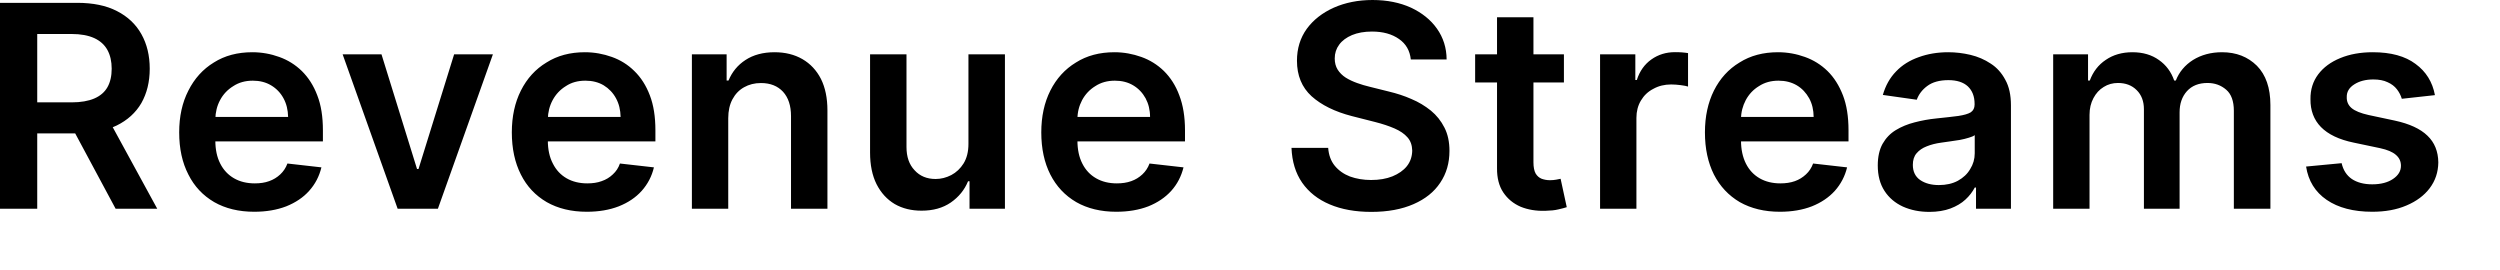 <?xml version="1.0" encoding="utf-8"?>
<svg xmlns="http://www.w3.org/2000/svg" fill="none" height="100%" overflow="visible" preserveAspectRatio="none" style="display: block;" viewBox="0 0 37 4" width="100%">
<path d="M0 3.089V0.042H1.142C1.376 0.042 1.573 0.082 1.731 0.164C1.89 0.245 2.011 0.359 2.093 0.506C2.175 0.653 2.216 0.822 2.216 1.017C2.216 1.212 2.174 1.381 2.092 1.526C2.009 1.668 1.887 1.779 1.726 1.858C1.566 1.935 1.368 1.974 1.134 1.974H0.321V1.515H1.06C1.197 1.515 1.308 1.495 1.395 1.458C1.484 1.42 1.549 1.363 1.59 1.291C1.632 1.217 1.653 1.125 1.653 1.017C1.653 0.909 1.632 0.817 1.59 0.74C1.547 0.662 1.482 0.604 1.395 0.564C1.307 0.524 1.196 0.503 1.057 0.503H0.551V3.089H0ZM1.573 1.708L2.327 3.089H1.711L0.97 1.708H1.573ZM3.763 3.134C3.534 3.134 3.336 3.086 3.17 2.991C3.004 2.894 2.876 2.759 2.788 2.583C2.697 2.407 2.652 2.2 2.652 1.959C2.652 1.724 2.697 1.518 2.788 1.341C2.878 1.162 3.004 1.023 3.165 0.925C3.326 0.823 3.516 0.773 3.735 0.773C3.875 0.773 4.009 0.798 4.133 0.843C4.259 0.888 4.37 0.957 4.467 1.051C4.563 1.146 4.641 1.265 4.696 1.412C4.752 1.555 4.779 1.727 4.779 1.929V2.093H2.905V1.731H4.264C4.262 1.627 4.24 1.536 4.196 1.455C4.153 1.375 4.091 1.31 4.012 1.263C3.935 1.217 3.845 1.194 3.742 1.194C3.632 1.194 3.535 1.22 3.452 1.275C3.369 1.326 3.303 1.395 3.257 1.482C3.211 1.568 3.189 1.661 3.187 1.763V2.08C3.187 2.212 3.211 2.327 3.26 2.422C3.308 2.517 3.377 2.589 3.464 2.639C3.551 2.689 3.653 2.714 3.771 2.714C3.85 2.714 3.92 2.704 3.983 2.681C4.046 2.659 4.101 2.625 4.148 2.581C4.194 2.538 4.23 2.485 4.254 2.42L4.757 2.477C4.725 2.609 4.665 2.725 4.575 2.825C4.488 2.923 4.373 2.999 4.236 3.054C4.098 3.107 3.94 3.134 3.763 3.134ZM7.295 0.804L6.481 3.089H5.885L5.071 0.804H5.646L6.172 2.501H6.194L6.721 0.804H7.295ZM8.685 3.134C8.455 3.134 8.258 3.086 8.091 2.991C7.925 2.894 7.797 2.759 7.709 2.583C7.62 2.407 7.575 2.2 7.575 1.959C7.575 1.724 7.62 1.518 7.709 1.341C7.799 1.162 7.925 1.023 8.088 0.925C8.249 0.823 8.439 0.773 8.656 0.773C8.798 0.773 8.93 0.798 9.056 0.843C9.182 0.888 9.293 0.957 9.388 1.051C9.486 1.146 9.562 1.265 9.618 1.412C9.673 1.555 9.7 1.727 9.7 1.929V2.093H7.828V1.731H9.185C9.183 1.627 9.161 1.536 9.117 1.455C9.074 1.375 9.012 1.31 8.935 1.263C8.858 1.217 8.767 1.194 8.664 1.194C8.553 1.194 8.456 1.22 8.374 1.275C8.291 1.326 8.226 1.395 8.179 1.482C8.133 1.568 8.11 1.661 8.108 1.763V2.08C8.108 2.212 8.133 2.327 8.183 2.422C8.231 2.517 8.299 2.589 8.386 2.639C8.473 2.689 8.576 2.714 8.692 2.714C8.771 2.714 8.842 2.704 8.904 2.681C8.969 2.659 9.024 2.625 9.07 2.581C9.117 2.538 9.153 2.485 9.175 2.42L9.678 2.477C9.647 2.609 9.586 2.725 9.497 2.825C9.409 2.923 9.296 2.999 9.157 3.054C9.02 3.107 8.863 3.134 8.685 3.134ZM10.778 1.75V3.089H10.24V0.804H10.754V1.192H10.782C10.835 1.064 10.919 0.962 11.033 0.888C11.149 0.812 11.293 0.773 11.463 0.773C11.621 0.773 11.758 0.807 11.876 0.875C11.993 0.943 12.085 1.041 12.15 1.168C12.214 1.296 12.246 1.452 12.246 1.634V3.089H11.707V1.718C11.707 1.565 11.668 1.445 11.589 1.358C11.51 1.273 11.402 1.229 11.262 1.229C11.168 1.229 11.085 1.25 11.011 1.292C10.938 1.333 10.882 1.392 10.84 1.47C10.799 1.547 10.778 1.64 10.778 1.75ZM14.333 2.129V0.804H14.873V3.089H14.349V2.683H14.327C14.275 2.81 14.19 2.915 14.072 2.997C13.954 3.078 13.811 3.118 13.639 3.118C13.489 3.118 13.357 3.086 13.242 3.02C13.128 2.952 13.038 2.854 12.973 2.726C12.909 2.598 12.877 2.441 12.877 2.259V0.804H13.416V2.175C13.416 2.32 13.455 2.435 13.536 2.52C13.614 2.606 13.718 2.649 13.847 2.649C13.927 2.649 14.003 2.63 14.079 2.591C14.153 2.552 14.214 2.494 14.261 2.419C14.309 2.341 14.333 2.245 14.333 2.129ZM16.521 3.134C16.293 3.134 16.094 3.086 15.928 2.991C15.762 2.894 15.635 2.759 15.545 2.583C15.456 2.407 15.411 2.2 15.411 1.959C15.411 1.724 15.456 1.518 15.545 1.341C15.635 1.162 15.762 1.023 15.924 0.925C16.085 0.823 16.275 0.773 16.494 0.773C16.634 0.773 16.766 0.798 16.892 0.843C17.018 0.888 17.129 0.957 17.226 1.051C17.322 1.146 17.4 1.265 17.454 1.412C17.509 1.555 17.538 1.727 17.538 1.929V2.093H15.664V1.731H17.021C17.021 1.627 16.998 1.536 16.955 1.455C16.911 1.375 16.85 1.31 16.771 1.263C16.694 1.217 16.604 1.194 16.5 1.194C16.391 1.194 16.294 1.22 16.21 1.275C16.127 1.326 16.062 1.395 16.015 1.482C15.97 1.568 15.946 1.661 15.946 1.763V2.08C15.946 2.212 15.97 2.327 16.019 2.422C16.067 2.517 16.135 2.589 16.223 2.639C16.31 2.689 16.412 2.714 16.529 2.714C16.607 2.714 16.678 2.704 16.742 2.681C16.805 2.659 16.86 2.625 16.907 2.581C16.953 2.538 16.989 2.485 17.013 2.42L17.516 2.477C17.483 2.609 17.424 2.725 17.334 2.825C17.245 2.923 17.132 2.999 16.995 3.054C16.857 3.107 16.699 3.134 16.521 3.134ZM20.88 0.88C20.866 0.749 20.808 0.648 20.705 0.577C20.601 0.504 20.469 0.467 20.305 0.467C20.191 0.467 20.092 0.485 20.01 0.519C19.928 0.554 19.863 0.601 19.82 0.661C19.776 0.72 19.754 0.788 19.754 0.865C19.754 0.928 19.768 0.983 19.797 1.03C19.826 1.076 19.867 1.117 19.917 1.149C19.968 1.181 20.025 1.207 20.086 1.229C20.147 1.25 20.208 1.27 20.271 1.284L20.556 1.355C20.672 1.383 20.782 1.418 20.888 1.465C20.996 1.51 21.091 1.568 21.177 1.637C21.261 1.706 21.328 1.79 21.378 1.889C21.428 1.987 21.452 2.101 21.452 2.233C21.452 2.412 21.407 2.569 21.315 2.705C21.225 2.841 21.093 2.946 20.921 3.021C20.748 3.097 20.54 3.136 20.297 3.136C20.06 3.136 19.854 3.099 19.68 3.025C19.506 2.952 19.37 2.844 19.272 2.704C19.174 2.562 19.122 2.391 19.114 2.188H19.657C19.665 2.295 19.697 2.383 19.755 2.454C19.812 2.523 19.888 2.577 19.979 2.612C20.073 2.646 20.178 2.664 20.292 2.664C20.413 2.664 20.518 2.646 20.608 2.61C20.698 2.573 20.771 2.523 20.822 2.459C20.874 2.393 20.899 2.317 20.901 2.229C20.899 2.15 20.877 2.084 20.83 2.032C20.785 1.98 20.721 1.937 20.639 1.901C20.558 1.866 20.463 1.834 20.353 1.806L20.007 1.718C19.756 1.653 19.557 1.555 19.411 1.424C19.267 1.292 19.195 1.117 19.195 0.899C19.195 0.719 19.243 0.562 19.34 0.427C19.438 0.293 19.572 0.189 19.741 0.113C19.909 0.039 20.1 0 20.313 0C20.529 0 20.719 0.039 20.882 0.113C21.044 0.189 21.174 0.292 21.267 0.424C21.36 0.556 21.409 0.707 21.41 0.88H20.88ZM23.146 0.804V1.22H21.832V0.804H23.146ZM22.156 0.256H22.695V2.401C22.695 2.473 22.706 2.53 22.728 2.569C22.751 2.606 22.78 2.631 22.817 2.646C22.854 2.659 22.894 2.667 22.939 2.667C22.973 2.667 23.004 2.664 23.031 2.659C23.06 2.654 23.081 2.649 23.097 2.646L23.188 3.066C23.159 3.076 23.117 3.087 23.064 3.099C23.012 3.112 22.948 3.118 22.87 3.12C22.736 3.124 22.614 3.104 22.506 3.06C22.398 3.013 22.313 2.944 22.248 2.847C22.185 2.752 22.155 2.633 22.156 2.491V0.256ZM23.681 3.089V0.804H24.203V1.184H24.225C24.267 1.052 24.34 0.951 24.44 0.88C24.543 0.807 24.659 0.772 24.789 0.772C24.82 0.772 24.852 0.772 24.889 0.775C24.928 0.778 24.959 0.782 24.983 0.786V1.281C24.96 1.273 24.925 1.267 24.875 1.26C24.826 1.254 24.78 1.25 24.733 1.25C24.635 1.25 24.548 1.271 24.469 1.315C24.391 1.355 24.33 1.413 24.285 1.489C24.241 1.563 24.219 1.648 24.219 1.745V3.089H23.681ZM26.343 3.134C26.114 3.134 25.916 3.086 25.748 2.991C25.584 2.894 25.456 2.759 25.366 2.583C25.278 2.407 25.233 2.2 25.233 1.959C25.233 1.724 25.278 1.518 25.366 1.341C25.456 1.162 25.582 1.023 25.745 0.925C25.906 0.823 26.096 0.773 26.314 0.773C26.456 0.773 26.588 0.798 26.713 0.843C26.839 0.888 26.95 0.957 27.047 1.051C27.144 1.146 27.219 1.265 27.276 1.412C27.331 1.555 27.358 1.727 27.358 1.929V2.093H25.485V1.731H26.842C26.841 1.627 26.82 1.536 26.776 1.455C26.731 1.375 26.672 1.31 26.593 1.263C26.515 1.217 26.425 1.194 26.322 1.194C26.212 1.194 26.116 1.22 26.032 1.275C25.948 1.326 25.884 1.395 25.837 1.482C25.792 1.568 25.767 1.661 25.767 1.763V2.08C25.767 2.212 25.792 2.327 25.84 2.422C25.888 2.517 25.956 2.589 26.043 2.639C26.13 2.689 26.233 2.714 26.349 2.714C26.428 2.714 26.499 2.704 26.564 2.681C26.626 2.659 26.681 2.625 26.728 2.581C26.775 2.538 26.81 2.485 26.834 2.42L27.337 2.477C27.305 2.609 27.244 2.725 27.155 2.825C27.066 2.923 26.953 2.999 26.815 3.054C26.678 3.107 26.52 3.134 26.343 3.134ZM28.555 3.136C28.41 3.136 28.281 3.11 28.164 3.058C28.049 3.005 27.957 2.928 27.891 2.826C27.824 2.723 27.791 2.598 27.791 2.448C27.791 2.319 27.816 2.212 27.862 2.129C27.911 2.043 27.975 1.976 28.057 1.926C28.139 1.876 28.233 1.837 28.336 1.811C28.439 1.784 28.547 1.764 28.658 1.753C28.792 1.739 28.902 1.727 28.984 1.716C29.068 1.703 29.127 1.686 29.166 1.663C29.205 1.637 29.224 1.599 29.224 1.547V1.539C29.224 1.426 29.19 1.341 29.124 1.278C29.058 1.217 28.961 1.186 28.837 1.186C28.705 1.186 28.6 1.215 28.523 1.273C28.447 1.329 28.396 1.399 28.368 1.476L27.866 1.405C27.906 1.267 27.97 1.151 28.062 1.057C28.152 0.962 28.265 0.893 28.397 0.846C28.528 0.798 28.674 0.773 28.834 0.773C28.944 0.773 29.053 0.786 29.163 0.812C29.272 0.838 29.372 0.881 29.462 0.941C29.553 0.999 29.625 1.08 29.678 1.18C29.735 1.281 29.762 1.408 29.762 1.56V3.089H29.245V2.775H29.227C29.193 2.839 29.148 2.899 29.088 2.954C29.03 3.008 28.956 3.052 28.866 3.086C28.779 3.118 28.674 3.136 28.555 3.136ZM28.695 2.739C28.803 2.739 28.897 2.718 28.977 2.675C29.056 2.631 29.117 2.575 29.159 2.502C29.203 2.432 29.226 2.354 29.226 2.269V2C29.208 2.014 29.179 2.027 29.139 2.038C29.1 2.051 29.055 2.061 29.005 2.071C28.955 2.079 28.906 2.087 28.858 2.093C28.81 2.101 28.766 2.106 28.731 2.111C28.65 2.122 28.579 2.14 28.515 2.166C28.452 2.19 28.402 2.225 28.365 2.269C28.328 2.312 28.31 2.369 28.31 2.44C28.31 2.538 28.346 2.614 28.418 2.664C28.491 2.714 28.584 2.739 28.695 2.739ZM30.387 3.089V0.804H30.903V1.192H30.929C30.977 1.062 31.056 0.959 31.166 0.886C31.275 0.811 31.407 0.773 31.56 0.773C31.715 0.773 31.846 0.812 31.952 0.888C32.058 0.962 32.134 1.064 32.178 1.192H32.202C32.252 1.065 32.337 0.964 32.456 0.888C32.579 0.812 32.722 0.773 32.886 0.773C33.098 0.773 33.268 0.841 33.402 0.973C33.534 1.107 33.602 1.3 33.602 1.555V3.089H33.061V1.639C33.061 1.497 33.023 1.392 32.948 1.328C32.872 1.262 32.78 1.228 32.671 1.228C32.542 1.228 32.44 1.268 32.366 1.35C32.294 1.431 32.258 1.534 32.258 1.663V3.089H31.73V1.616C31.73 1.499 31.694 1.404 31.623 1.334C31.552 1.263 31.46 1.228 31.346 1.228C31.269 1.228 31.198 1.247 31.135 1.287C31.07 1.326 31.021 1.381 30.983 1.452C30.945 1.523 30.925 1.605 30.925 1.7V3.089H30.387ZM36.037 1.408L35.547 1.462C35.532 1.412 35.508 1.365 35.474 1.321C35.441 1.278 35.394 1.242 35.337 1.217C35.279 1.189 35.209 1.176 35.125 1.176C35.014 1.176 34.919 1.2 34.843 1.249C34.767 1.297 34.73 1.36 34.732 1.437C34.73 1.503 34.754 1.558 34.804 1.6C34.854 1.642 34.938 1.676 35.054 1.702L35.444 1.785C35.66 1.832 35.821 1.906 35.926 2.008C36.032 2.109 36.085 2.241 36.087 2.404C36.085 2.549 36.043 2.675 35.959 2.786C35.877 2.894 35.763 2.979 35.616 3.041C35.47 3.104 35.3 3.134 35.11 3.134C34.831 3.134 34.606 3.075 34.435 2.958C34.264 2.841 34.163 2.676 34.13 2.465L34.656 2.415C34.68 2.519 34.73 2.596 34.807 2.649C34.885 2.701 34.985 2.728 35.109 2.728C35.237 2.728 35.339 2.701 35.416 2.649C35.495 2.596 35.534 2.531 35.534 2.454C35.534 2.388 35.51 2.335 35.458 2.291C35.41 2.249 35.333 2.216 35.226 2.193L34.836 2.111C34.617 2.066 34.456 1.988 34.35 1.88C34.245 1.773 34.193 1.634 34.195 1.468C34.193 1.326 34.232 1.204 34.309 1.101C34.387 0.997 34.496 0.917 34.635 0.86C34.775 0.802 34.936 0.773 35.118 0.773C35.386 0.773 35.597 0.831 35.75 0.946C35.905 1.059 36.001 1.213 36.037 1.408Z" fill="black" id="Vector"/>
</svg>
